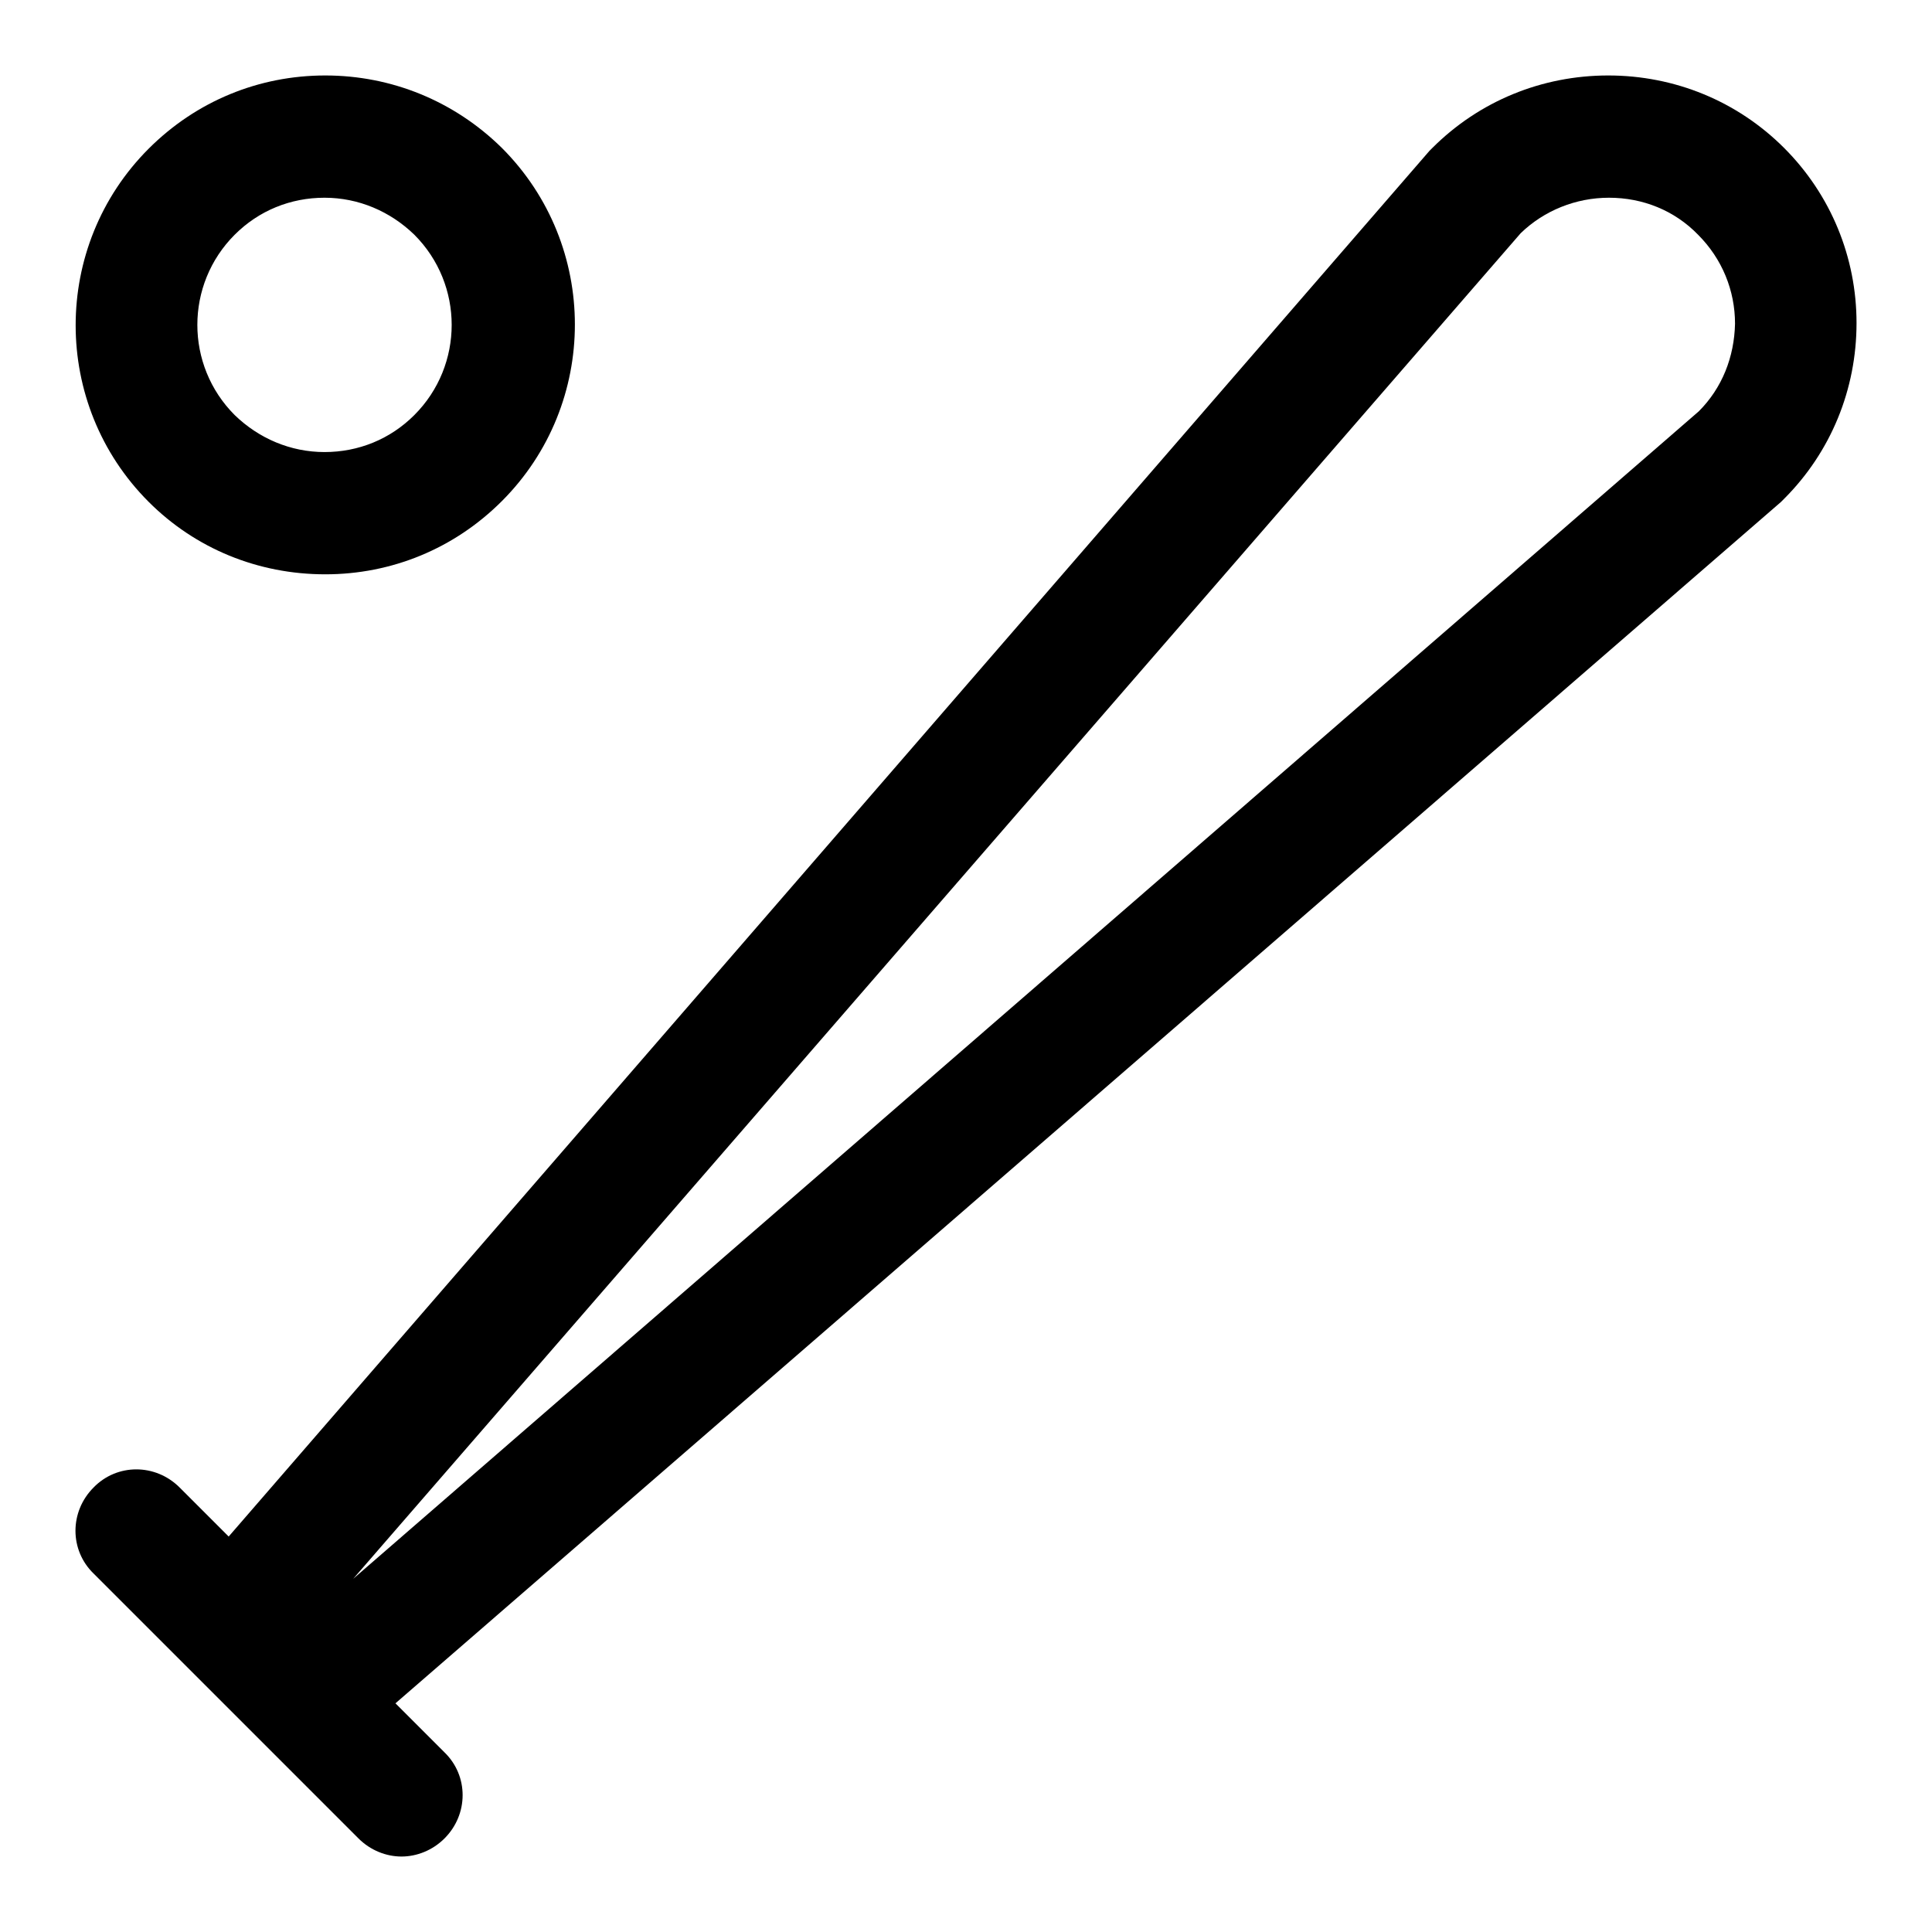 <?xml version="1.0" encoding="utf-8"?>
<!-- Svg Vector Icons : http://www.onlinewebfonts.com/icon -->
<!DOCTYPE svg PUBLIC "-//W3C//DTD SVG 1.1//EN" "http://www.w3.org/Graphics/SVG/1.1/DTD/svg11.dtd">
<svg version="1.1" xmlns="http://www.w3.org/2000/svg" xmlns:xlink="http://www.w3.org/1999/xlink" x="0px" y="0px" viewBox="0 0 256 256" enable-background="new 0 0 256 256" xml:space="preserve">
<g><g><g><path fill="#000000" d="M43.1,76.1c8.8,0,17.1-3.4,23.4-9.7c12.9-12.9,12.9-33.9,0-46.8C60.2,13.4,51.9,10,43.1,10c-8.8,0-17.1,3.4-23.4,9.7c-12.9,12.9-12.9,33.9,0,46.8C25.9,72.7,34.2,76.1,43.1,76.1z M31.1,31.1c3.2-3.2,7.4-4.9,11.9-4.9c4.5,0,8.7,1.8,11.9,4.9c6.6,6.6,6.6,17.3,0,23.9c-3.2,3.2-7.4,4.9-11.9,4.9c-4.5,0-8.7-1.8-11.9-4.9C24.5,48.4,24.5,37.7,31.1,31.1z"/><path fill="#000000" d="M236.4,19.6c-6.2-6.2-14.5-9.6-23.3-9.6c-8.8,0-17.1,3.4-23.3,9.6c-0.1,0.1-0.3,0.3-0.4,0.4L30.3,203.6l-6.5-6.5c-3.2-3.2-8.3-3.2-11.4,0c-3.2,3.2-3.2,8.3,0,11.4l35.1,35.1c1.6,1.6,3.7,2.4,5.7,2.4c2,0,4.1-0.8,5.7-2.4c3.2-3.2,3.2-8.3,0-11.4l-6.5-6.5L236,66.5c0.1-0.1,0.3-0.3,0.4-0.4c6.2-6.2,9.6-14.5,9.6-23.3C246,34.1,242.6,25.8,236.4,19.6z M225.1,54.5L46.8,209.2L201.5,30.9c3.1-3,7.3-4.7,11.7-4.7c4.5,0,8.7,1.7,11.8,4.9c3.2,3.2,4.9,7.4,4.9,11.8C229.8,47.3,228.2,51.4,225.1,54.5z"/></g><g></g><g></g><g></g><g></g><g></g><g></g><g></g><g></g><g></g><g></g><g></g><g></g><g></g><g></g><g></g></g></g>
</svg>